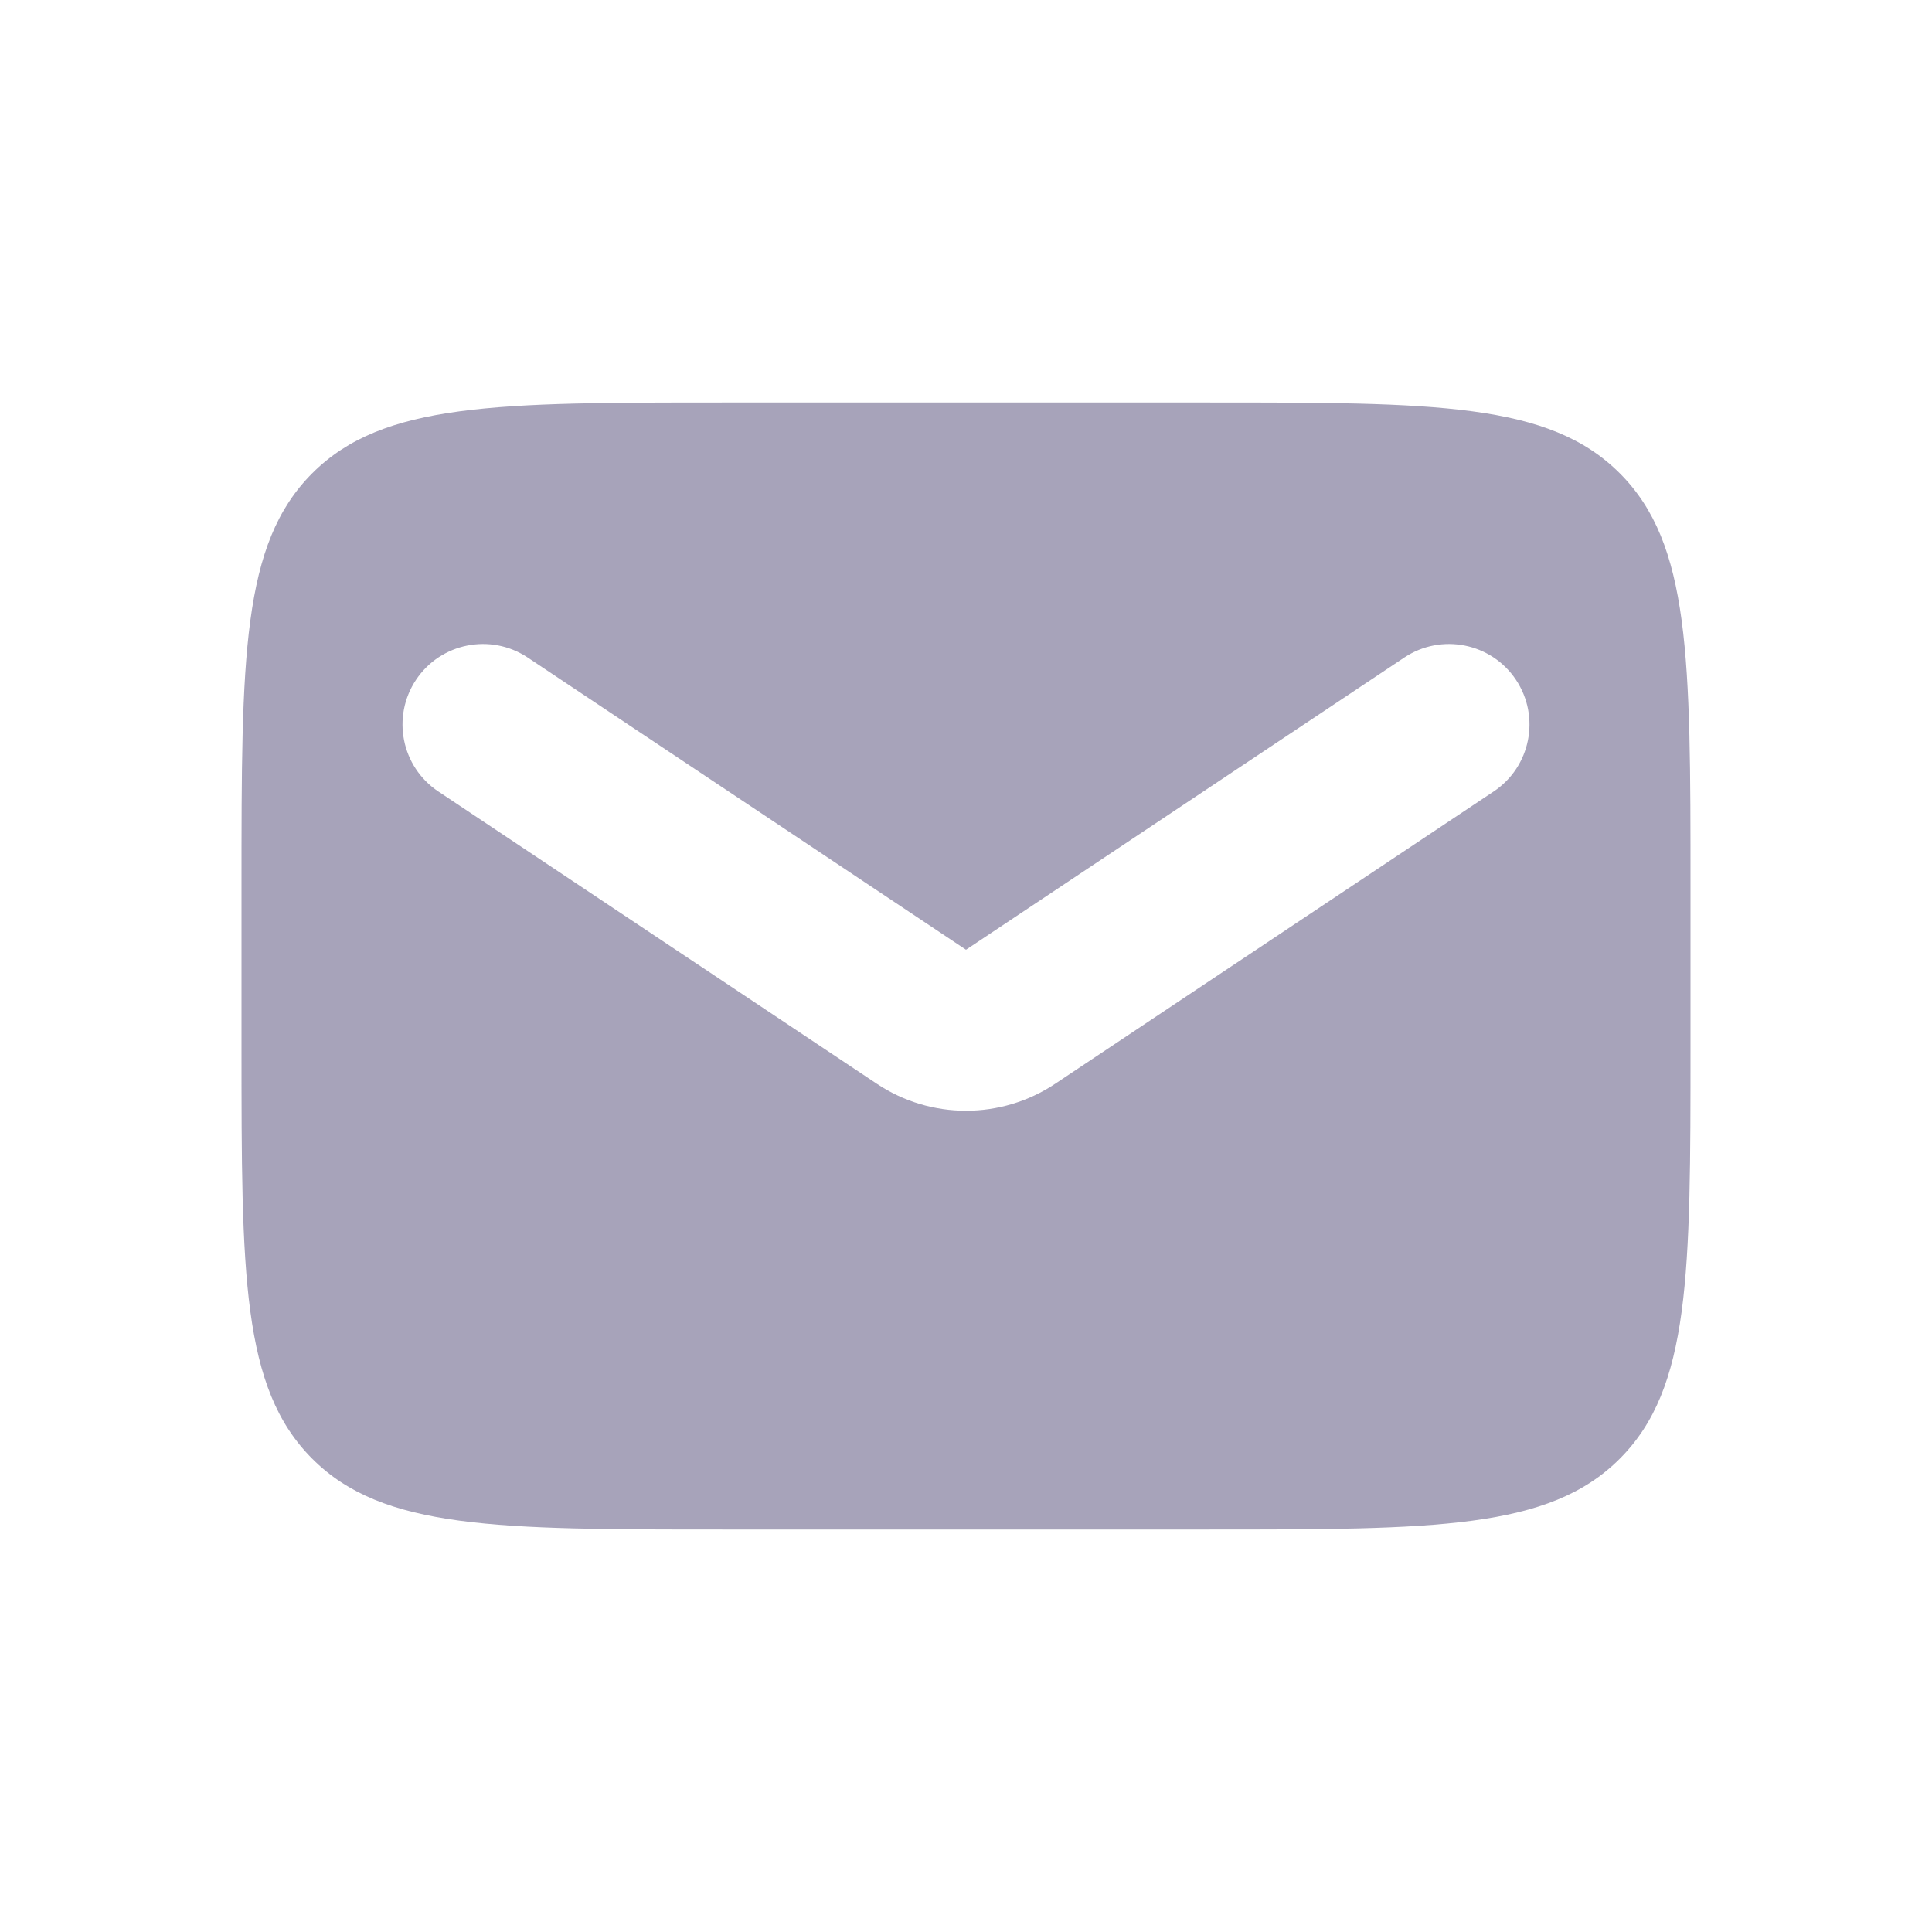<svg width="24" height="24" viewBox="0 0 24 24" fill="none" xmlns="http://www.w3.org/2000/svg">
<path fill-rule="evenodd" clip-rule="evenodd" d="M3.879 5.879C3 6.757 3 8.172 3 11L3 13C3 15.828 3 17.243 3.879 18.121C4.757 19 6.172 19 9 19L15 19C17.828 19 19.243 19 20.121 18.121C21 17.243 21 15.828 21 13L21 11C21 8.172 21 6.757 20.121 5.879C19.243 5 17.828 5 15 5L9 5C6.172 5 4.757 5 3.879 5.879ZM6.555 8.168C6.095 7.862 5.474 7.986 5.168 8.445C4.862 8.905 4.986 9.526 5.445 9.832L10.891 13.462C11.562 13.91 12.438 13.91 13.109 13.462L18.555 9.832C19.014 9.526 19.138 8.905 18.832 8.445C18.526 7.986 17.905 7.862 17.445 8.168L12 11.798L6.555 8.168Z" fill="#A7A3BA"/>
</svg>
